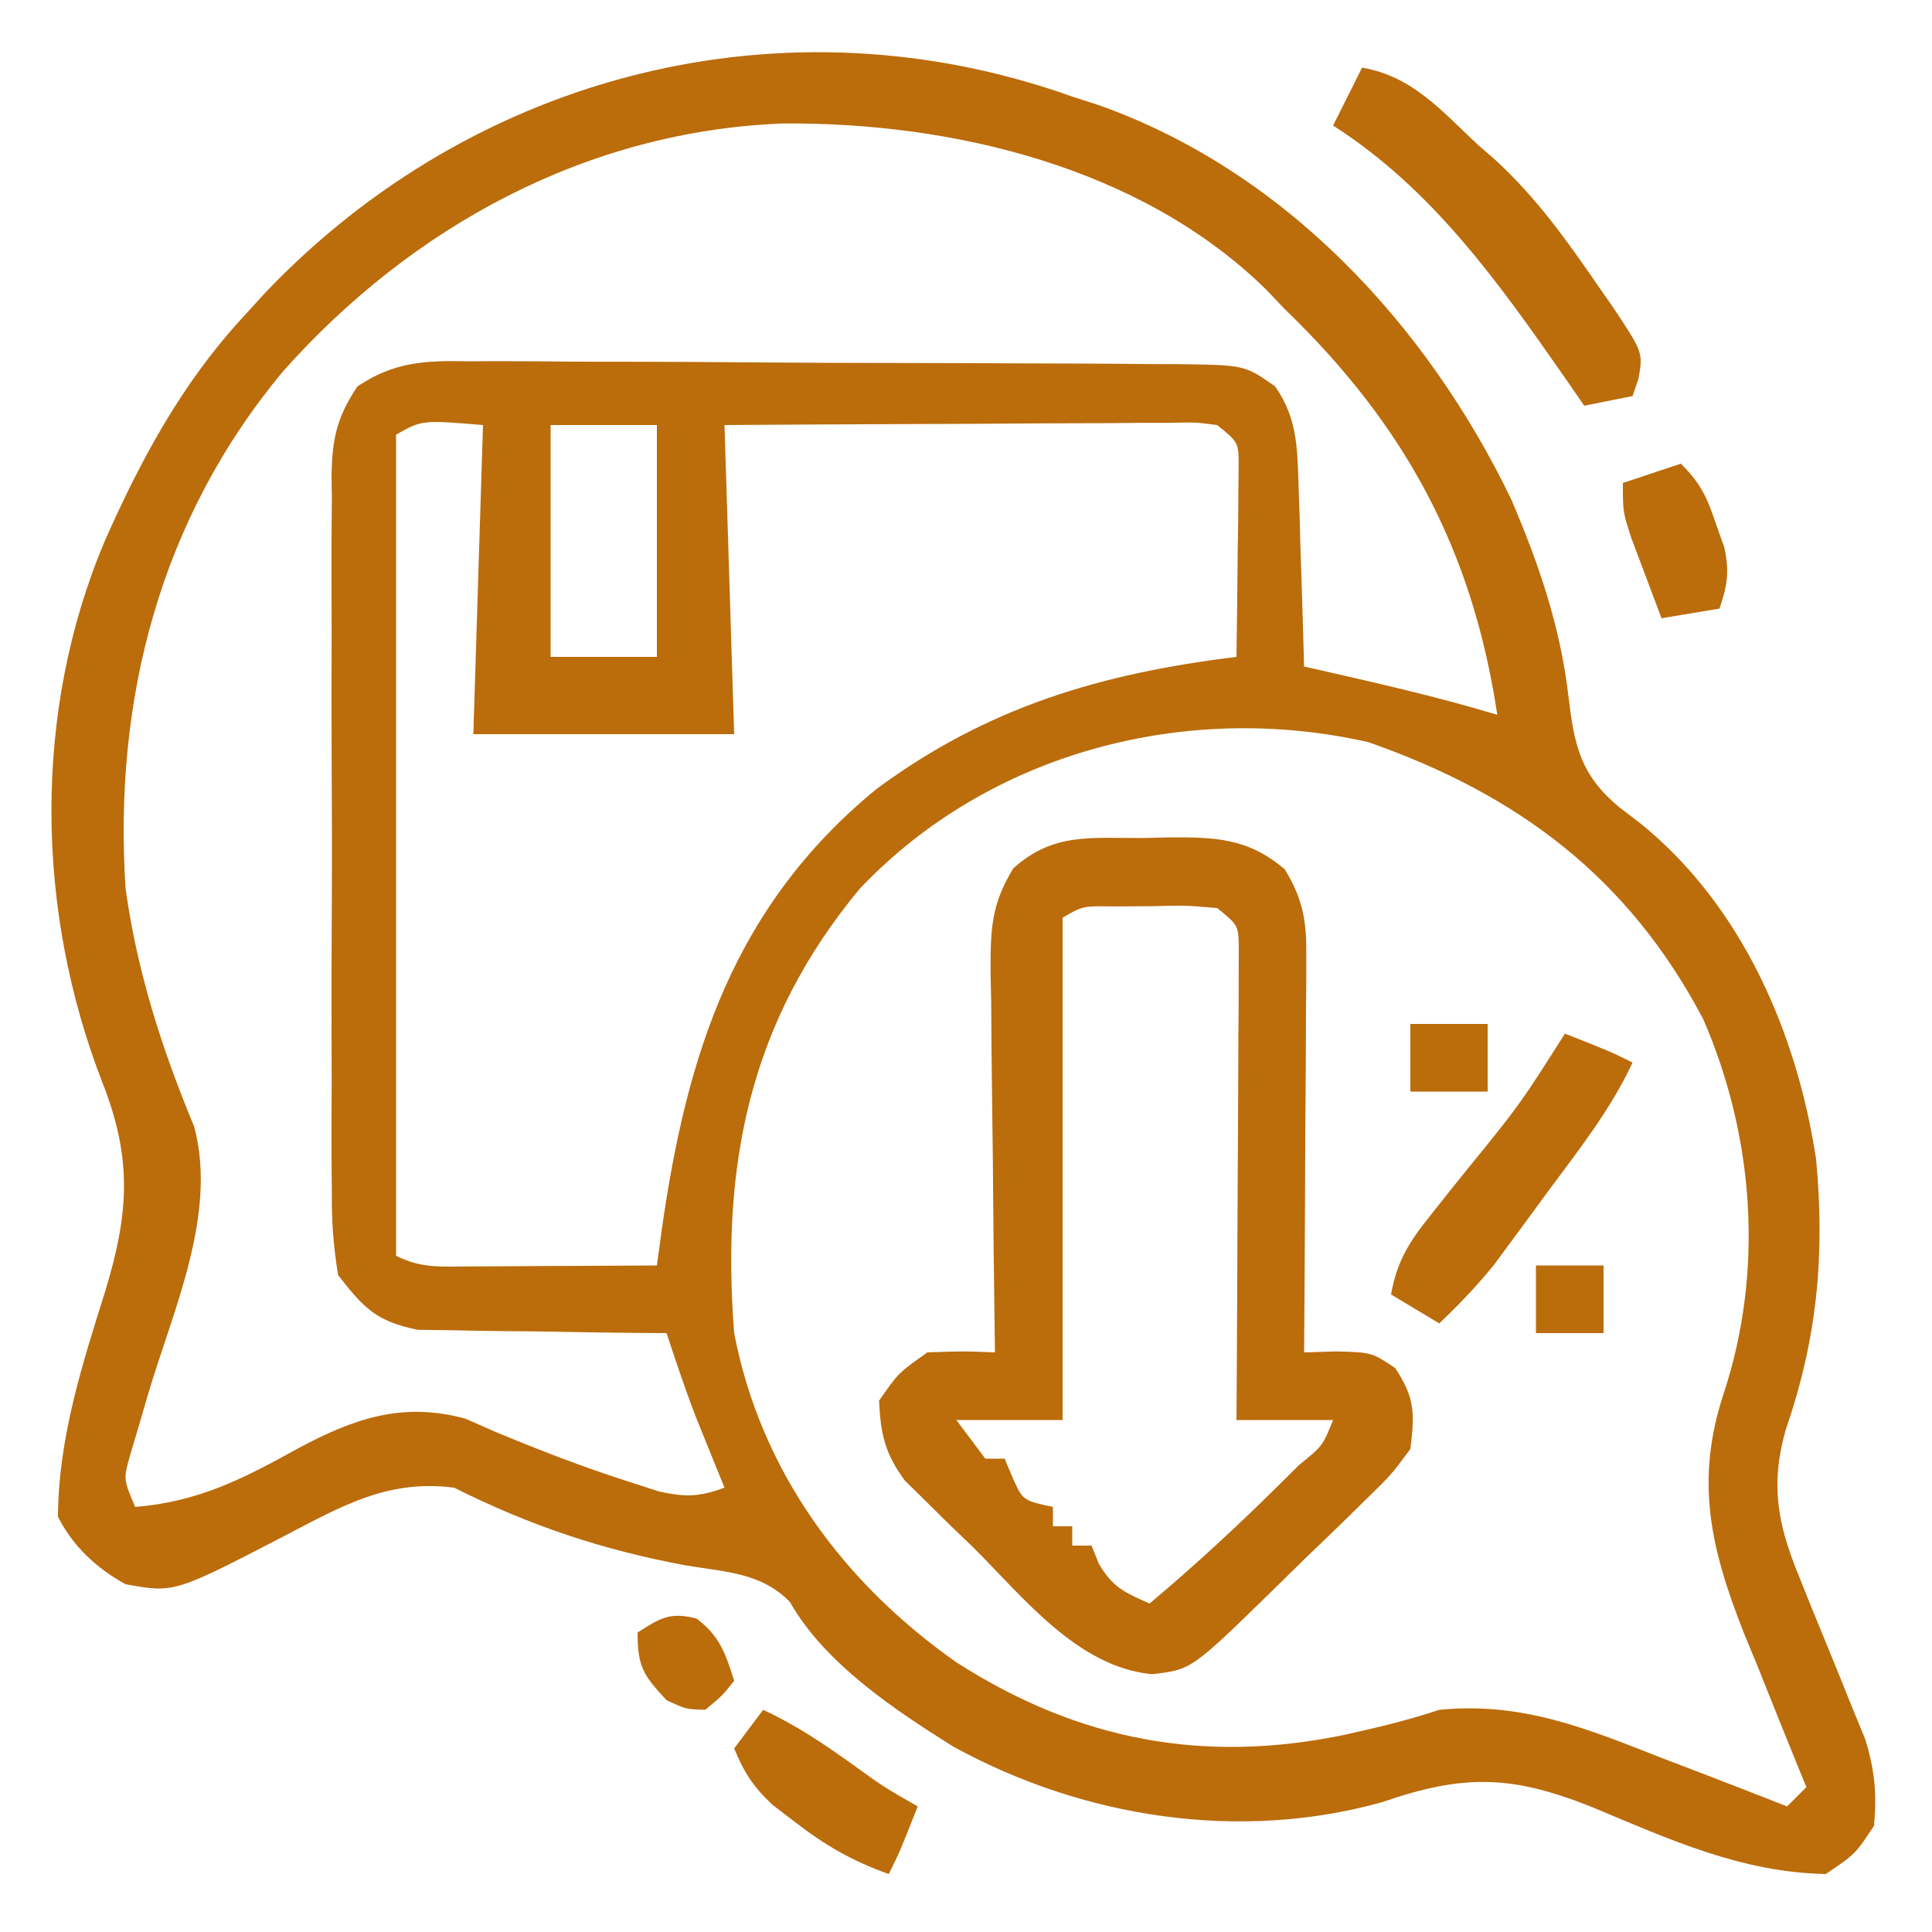 <?xml version="1.0" encoding="UTF-8"?>
<svg version="1.1" xmlns="http://www.w3.org/2000/svg" width="200" height="200">
<path d="M0 0 C1.342 0.433 1.342 0.433 2.711 0.875 C21.972 7.68 36.743 23.633 45.438 41.688 C48.241 48.204 50.506 54.813 51.34 61.883 C51.969 67.07 52.51 70.138 56.625 73.562 C57.335 74.105 58.046 74.648 58.777 75.207 C69.285 83.684 75.019 96.898 77 110 C77.931 119.9 77.125 128.526 73.875 137.949 C72.256 143.593 72.982 147.696 75.188 153.062 C75.639 154.189 76.09 155.316 76.555 156.477 C77.032 157.639 77.509 158.802 78 160 C78.947 162.309 79.885 164.621 80.812 166.938 C81.231 167.957 81.65 168.977 82.082 170.027 C83.072 173.233 83.307 175.665 83 179 C81.062 181.938 81.062 181.938 78 184 C69.202 183.817 61.816 180.413 53.795 177.062 C45.475 173.749 40.57 173.632 32.062 176.562 C17.214 180.711 1.081 178.158 -12.312 170.812 C-18.387 167.004 -25.615 162.205 -29.219 155.852 C-32.142 152.812 -35.891 152.731 -39.938 152.062 C-48.633 150.448 -56.067 147.967 -64 144 C-70.87 143.131 -75.567 145.878 -81.562 149 C-92.958 154.91 -92.958 154.91 -98 154 C-100.988 152.359 -103.462 150.076 -105 147 C-104.945 138.828 -102.505 131.308 -100.084 123.592 C-97.677 115.637 -97.276 110.024 -100.375 102.125 C-107.319 84.297 -107.645 63.689 -100.138 45.965 C-96.426 37.593 -92.221 29.789 -86 23 C-85.176 22.096 -84.353 21.193 -83.504 20.262 C-61.848 -2.439 -29.696 -10.611 0 0 Z M-81.643 28.376 C-94.423 43.662 -99.278 62.431 -98 82 C-96.788 90.671 -94.242 98.579 -90.891 106.648 C-88.486 115.697 -93.067 125.595 -95.648 134.24 C-95.963 135.322 -96.278 136.405 -96.602 137.52 C-96.894 138.5 -97.186 139.481 -97.487 140.491 C-98.241 143.112 -98.241 143.112 -97 146 C-90.398 145.451 -85.777 143.061 -80.049 139.883 C-74.328 136.842 -69.345 135.097 -62.832 136.855 C-61.836 137.295 -60.839 137.735 -59.812 138.188 C-55.227 140.095 -50.67 141.86 -45.938 143.375 C-44.373 143.882 -44.373 143.882 -42.777 144.398 C-40.017 144.996 -38.613 144.965 -36 144 C-36.266 143.348 -36.531 142.695 -36.805 142.023 C-37.158 141.149 -37.511 140.275 -37.875 139.375 C-38.223 138.516 -38.571 137.658 -38.93 136.773 C-40.048 133.876 -41.027 130.949 -42 128 C-42.852 127.996 -43.705 127.992 -44.583 127.988 C-47.761 127.96 -50.938 127.911 -54.115 127.847 C-55.488 127.824 -56.86 127.81 -58.233 127.804 C-60.211 127.795 -62.19 127.751 -64.168 127.707 C-65.357 127.691 -66.545 127.676 -67.77 127.659 C-72.046 126.786 -73.327 125.429 -76 122 C-76.494 118.927 -76.685 116.41 -76.647 113.342 C-76.66 112.051 -76.66 112.051 -76.674 110.733 C-76.695 107.895 -76.681 105.058 -76.664 102.219 C-76.667 100.242 -76.672 98.266 -76.679 96.29 C-76.686 92.151 -76.675 88.012 -76.652 83.873 C-76.623 78.569 -76.64 73.267 -76.67 67.964 C-76.688 63.884 -76.682 59.804 -76.669 55.724 C-76.666 53.769 -76.67 51.813 -76.681 49.858 C-76.694 47.124 -76.675 44.392 -76.647 41.658 C-76.657 40.852 -76.667 40.045 -76.678 39.215 C-76.606 35.393 -76.131 33.197 -73.996 29.996 C-70.118 27.412 -66.924 27.317 -62.418 27.401 C-61.565 27.397 -60.712 27.393 -59.834 27.389 C-57.023 27.382 -54.213 27.411 -51.402 27.441 C-49.446 27.446 -47.49 27.448 -45.534 27.448 C-41.437 27.455 -37.341 27.477 -33.245 27.513 C-27.993 27.558 -22.742 27.573 -17.491 27.577 C-13.453 27.581 -9.415 27.596 -5.377 27.616 C-3.44 27.624 -1.504 27.631 0.433 27.636 C3.138 27.645 5.842 27.667 8.547 27.694 C9.348 27.694 10.148 27.695 10.973 27.696 C17.861 27.789 17.861 27.789 21 30 C23.201 33.163 23.298 36.072 23.414 39.859 C23.453 40.974 23.491 42.089 23.531 43.238 C23.562 44.397 23.593 45.556 23.625 46.75 C23.664 47.924 23.702 49.099 23.742 50.309 C23.836 53.206 23.922 56.103 24 59 C24.857 59.193 25.714 59.387 26.598 59.586 C32.447 60.918 38.257 62.264 44 64 C41.425 46.833 34.406 33.965 22 22 C21.367 21.336 20.734 20.672 20.082 19.988 C7.15 7.285 -12.469 2.631 -29.988 2.785 C-50.264 3.572 -68.339 13.453 -81.643 28.376 Z M-54 34 C-54 41.92 -54 49.84 -54 58 C-50.37 58 -46.74 58 -43 58 C-43 50.08 -43 42.16 -43 34 C-46.63 34 -50.26 34 -54 34 Z M-70 35 C-70 63.05 -70 91.1 -70 120 C-67.338 121.331 -65.313 121.113 -62.336 121.098 C-61.214 121.094 -60.093 121.091 -58.938 121.088 C-57.174 121.075 -57.174 121.075 -55.375 121.062 C-54.192 121.058 -53.008 121.053 -51.789 121.049 C-48.859 121.037 -45.93 121.021 -43 121 C-42.83 119.756 -42.66 118.512 -42.484 117.23 C-39.892 99.053 -35.008 83.79 -20.305 71.707 C-8.823 63.203 2.906 59.728 17 58 C17.058 54.375 17.094 50.75 17.125 47.125 C17.15 45.576 17.15 45.576 17.176 43.996 C17.182 43.01 17.189 42.024 17.195 41.008 C17.206 40.097 17.216 39.185 17.227 38.247 C17.219 35.797 17.219 35.797 15 34 C12.736 33.708 12.736 33.708 10.091 33.773 C9.07 33.773 8.049 33.773 6.998 33.773 C5.34 33.789 5.34 33.789 3.648 33.805 C2.519 33.808 1.39 33.81 0.227 33.813 C-3.391 33.824 -7.008 33.85 -10.625 33.875 C-13.073 33.885 -15.521 33.894 -17.969 33.902 C-23.979 33.923 -29.989 33.962 -36 34 C-35.67 44.56 -35.34 55.12 -35 66 C-43.91 66 -52.82 66 -62 66 C-61.67 55.44 -61.34 44.88 -61 34 C-67.329 33.478 -67.329 33.478 -70 35 Z M-22 82 C-33.441 95.788 -36.352 110.588 -35 128 C-32.256 142.298 -23.678 153.891 -11.961 162.105 C0.707 170.211 13.66 172.625 28.312 169.562 C31.612 168.824 34.793 168.069 38 167 C46.535 166.16 53.19 168.903 61.062 172 C62.322 172.483 63.582 172.965 64.842 173.445 C67.9 174.617 70.952 175.802 74 177 C74.66 176.34 75.32 175.68 76 175 C75.697 174.265 75.394 173.53 75.082 172.772 C73.703 169.397 72.352 166.011 71 162.625 C70.523 161.469 70.046 160.312 69.555 159.121 C66.092 150.365 64.437 143.326 67.438 134.25 C71.611 121.572 70.613 107.7 65.32 95.508 C57.583 80.811 46.128 72.24 30.637 66.824 C11.802 62.556 -8.578 67.849 -22 82 Z " fill="#bb6c0b" transform="translate(111,10)"/>
<path d="M0 0 C1.283 -0.031 1.283 -0.031 2.592 -0.062 C7.407 -0.092 10.868 -0.03 14.688 3.25 C16.515 6.234 16.934 8.451 16.915 11.927 C16.914 12.847 16.914 13.768 16.914 14.717 C16.904 15.702 16.893 16.688 16.883 17.703 C16.88 18.718 16.877 19.734 16.874 20.78 C16.863 24.02 16.838 27.26 16.812 30.5 C16.802 32.698 16.793 34.896 16.785 37.094 C16.763 42.479 16.73 47.865 16.688 53.25 C17.792 53.216 18.897 53.183 20.035 53.148 C23.688 53.25 23.688 53.25 26.125 54.875 C28.172 57.986 28.143 59.568 27.688 63.25 C25.7 65.935 25.7 65.935 22.945 68.613 C22.462 69.091 21.978 69.568 21.48 70.06 C19.938 71.576 18.376 73.069 16.812 74.562 C15.768 75.585 14.725 76.609 13.684 77.635 C5.03 86.097 5.03 86.097 0.938 86.562 C-6.799 85.819 -12.391 78.571 -17.625 73.375 C-18.86 72.19 -18.86 72.19 -20.119 70.98 C-20.901 70.206 -21.683 69.431 -22.488 68.633 C-23.554 67.587 -23.554 67.587 -24.642 66.52 C-26.708 63.713 -27.15 61.713 -27.312 58.25 C-25.312 55.375 -25.312 55.375 -22.312 53.25 C-18.625 53.117 -18.625 53.117 -15.312 53.25 C-15.321 52.672 -15.33 52.095 -15.339 51.499 C-15.428 45.481 -15.488 39.463 -15.532 33.444 C-15.552 31.199 -15.58 28.953 -15.614 26.708 C-15.663 23.478 -15.685 20.249 -15.703 17.02 C-15.724 16.017 -15.744 15.015 -15.766 13.982 C-15.767 9.546 -15.765 6.991 -13.413 3.139 C-9.26 -0.596 -5.348 0.032 0 0 Z M-8.312 8.25 C-8.312 25.41 -8.312 42.57 -8.312 60.25 C-11.943 60.25 -15.572 60.25 -19.312 60.25 C-18.323 61.57 -17.332 62.89 -16.312 64.25 C-15.652 64.25 -14.992 64.25 -14.312 64.25 C-14.044 64.889 -13.776 65.529 -13.5 66.188 C-12.426 68.581 -12.426 68.581 -9.312 69.25 C-9.312 69.91 -9.312 70.57 -9.312 71.25 C-8.652 71.25 -7.992 71.25 -7.312 71.25 C-7.312 71.91 -7.312 72.57 -7.312 73.25 C-6.652 73.25 -5.992 73.25 -5.312 73.25 C-5.065 73.869 -4.817 74.487 -4.562 75.125 C-3.092 77.625 -1.898 78.083 0.688 79.25 C5.559 75.16 10.183 70.862 14.688 66.375 C15.18 65.887 15.673 65.398 16.181 64.895 C18.62 62.916 18.62 62.916 19.688 60.25 C16.387 60.25 13.088 60.25 9.688 60.25 C9.698 58.716 9.708 57.181 9.719 55.6 C9.755 49.924 9.778 44.247 9.797 38.57 C9.807 36.11 9.821 33.65 9.838 31.19 C9.863 27.661 9.874 24.131 9.883 20.602 C9.893 19.496 9.903 18.391 9.914 17.252 C9.914 16.231 9.914 15.211 9.915 14.159 C9.921 12.806 9.921 12.806 9.928 11.427 C9.894 9.04 9.894 9.04 7.688 7.25 C4.399 6.968 4.399 6.968 0.688 7.062 C-0.571 7.069 -1.829 7.075 -3.125 7.082 C-6.209 7.032 -6.209 7.032 -8.312 8.25 Z " fill="#bb6c0b" transform="translate(118.312,86.75)"/>
<path d="M0 0 C5.245 0.907 8.231 4.48 12 8 C12.568 8.492 13.137 8.985 13.723 9.492 C17.999 13.394 21.241 17.936 24.5 22.688 C24.958 23.342 25.416 23.996 25.888 24.67 C29.091 29.479 29.091 29.479 28.615 32.214 C28.412 32.803 28.209 33.393 28 34 C25.525 34.495 25.525 34.495 23 35 C22.383 34.105 21.765 33.211 21.129 32.289 C14.209 22.366 7.346 12.604 -3 6 C-2 4 -1 2 0 0 Z " fill="#bb6c0b" transform="translate(141,7)"/>
<path d="M0 0 C4.75 1.875 4.75 1.875 7 3 C4.688 7.952 1.365 12.125 -1.875 16.5 C-2.5 17.355 -3.125 18.209 -3.77 19.09 C-4.379 19.916 -4.989 20.742 -5.617 21.594 C-6.17 22.343 -6.723 23.093 -7.292 23.865 C-9.061 26.076 -10.963 28.036 -13 30 C-14.65 29.01 -16.3 28.02 -18 27 C-17.39 23.563 -16.116 21.556 -13.945 18.848 C-13.33 18.071 -12.716 17.294 -12.082 16.494 C-11.436 15.692 -10.79 14.889 -10.125 14.062 C-4.645 7.322 -4.645 7.322 0 0 Z " fill="#bb6c0b" transform="translate(162,107)"/>
<path d="M0 0 C3.308 1.531 6.162 3.444 9.125 5.562 C12.451 7.967 12.451 7.967 16 10 C14.125 14.75 14.125 14.75 13 17 C9.286 15.672 6.424 14.044 3.312 11.625 C2.546 11.04 1.779 10.455 0.988 9.852 C-1.006 7.995 -1.971 6.499 -3 4 C-2.01 2.68 -1.02 1.36 0 0 Z " fill="#bb6c0b" transform="translate(79,177)"/>
<path d="M0 0 C2.161 2.161 2.716 3.521 3.688 6.375 C3.959 7.146 4.231 7.917 4.512 8.711 C5.043 11.201 4.811 12.616 4 15 C2.02 15.33 0.04 15.66 -2 16 C-2.673 14.231 -3.338 12.46 -4 10.688 C-4.371 9.701 -4.742 8.715 -5.125 7.699 C-6 5 -6 5 -6 2 C-4.02 1.34 -2.04 0.68 0 0 Z " fill="#bb6c0b" transform="translate(174,48)"/>
<path d="M0 0 C2.401 1.841 2.977 3.593 3.875 6.438 C2.625 8 2.625 8 0.875 9.438 C-1.125 9.375 -1.125 9.375 -3.125 8.438 C-5.509 5.883 -6.125 4.997 -6.125 1.438 C-3.789 -0.065 -2.747 -0.727 0 0 Z " fill="#bb6c0b" transform="translate(72.125,167.562)"/>
<path d="M0 0 C2.64 0 5.28 0 8 0 C8 2.31 8 4.62 8 7 C5.36 7 2.72 7 0 7 C0 4.69 0 2.38 0 0 Z " fill="#bb6c0b" transform="translate(146,106)"/>
<path d="M0 0 C2.31 0 4.62 0 7 0 C7 2.31 7 4.62 7 7 C4.69 7 2.38 7 0 7 C0 4.69 0 2.38 0 0 Z " fill="#bb6c0b" transform="translate(159,131)"/>
</svg>
